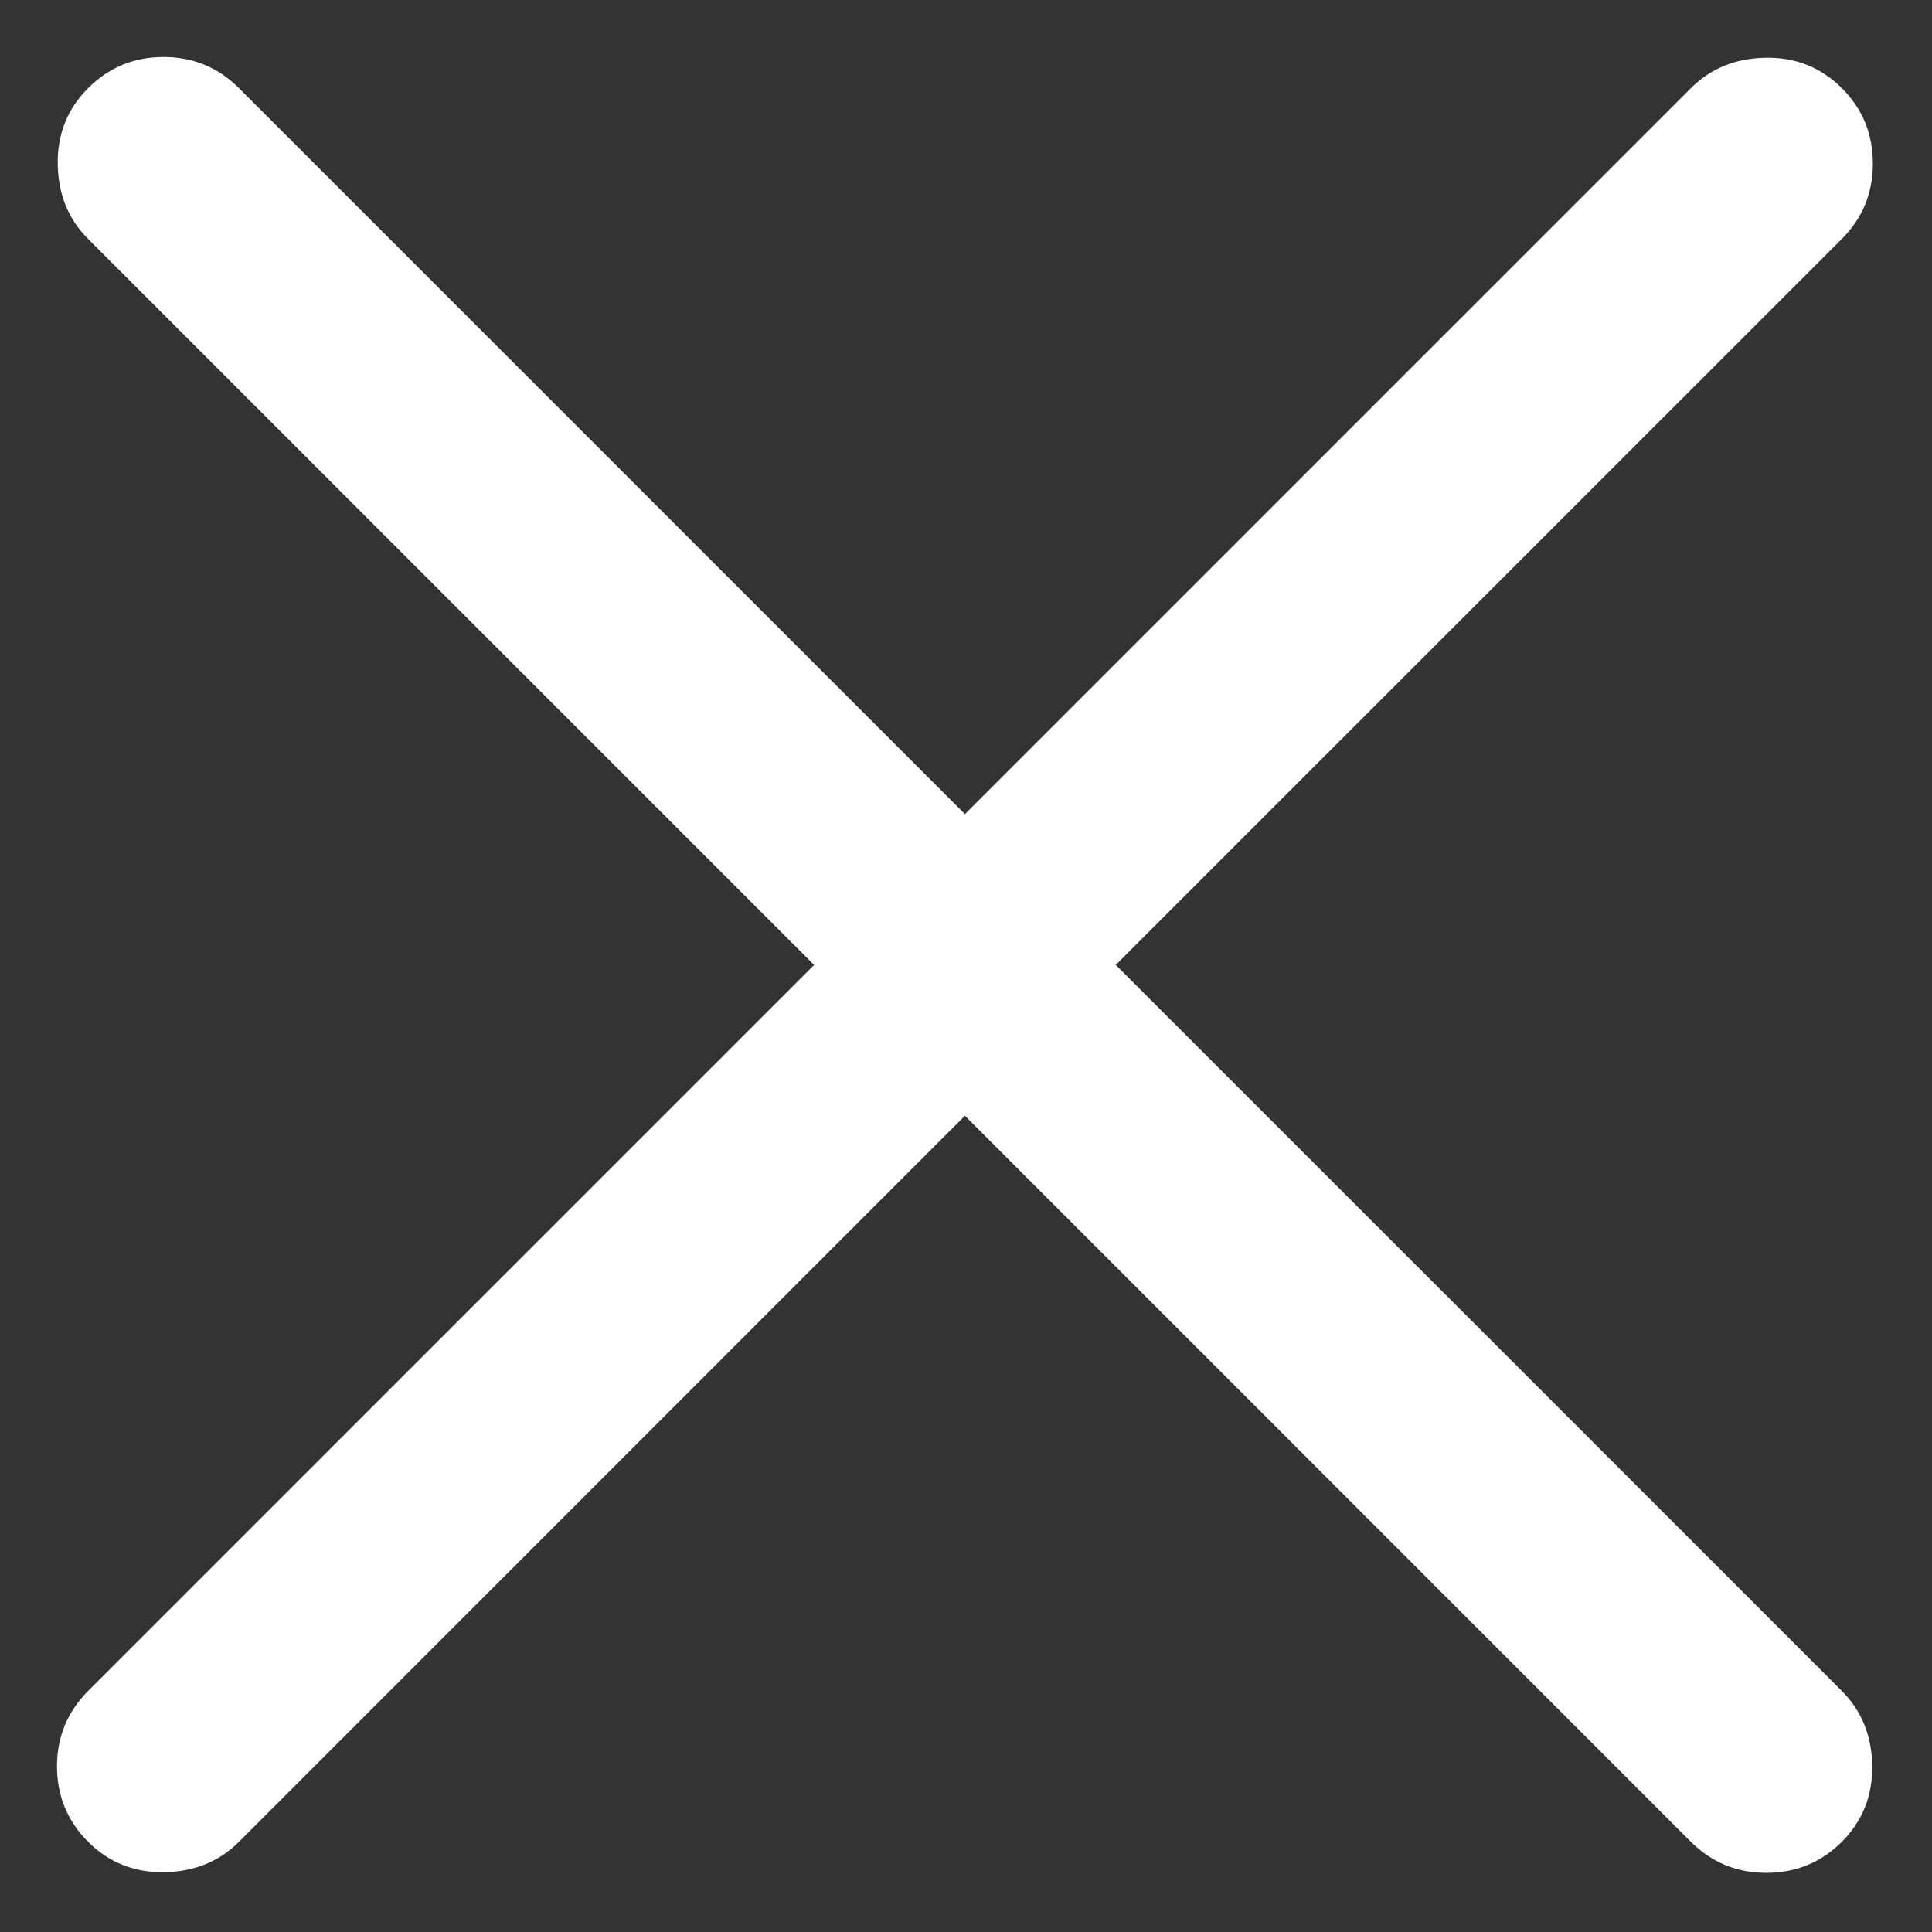 <svg width="18" height="18" viewBox="0 0 18 18" fill="none" xmlns="http://www.w3.org/2000/svg">
<rect x="0" y="0" width="18" height="18" fill="#333333" stroke="none"/>
<path d="M8.99 10.395L2.226 17.16C2.042 17.344 1.809 17.439 1.53 17.443C1.251 17.447 1.014 17.353 0.821 17.16C0.628 16.966 0.531 16.732 0.531 16.457C0.531 16.182 0.628 15.948 0.821 15.754L7.585 8.99L0.821 2.226C0.636 2.042 0.542 1.809 0.538 1.53C0.533 1.251 0.628 1.014 0.821 0.821C1.014 0.628 1.248 0.531 1.524 0.531C1.799 0.531 2.033 0.628 2.226 0.821L8.99 7.585L15.754 0.821C15.939 0.636 16.171 0.542 16.451 0.538C16.73 0.533 16.966 0.628 17.16 0.821C17.353 1.014 17.449 1.248 17.449 1.524C17.449 1.799 17.353 2.033 17.16 2.226L10.395 8.99L17.16 15.754C17.344 15.939 17.439 16.171 17.443 16.451C17.447 16.73 17.353 16.966 17.16 17.16C16.966 17.353 16.732 17.449 16.457 17.449C16.182 17.449 15.948 17.353 15.754 17.16L8.99 10.395Z" fill="white"/>
</svg>
